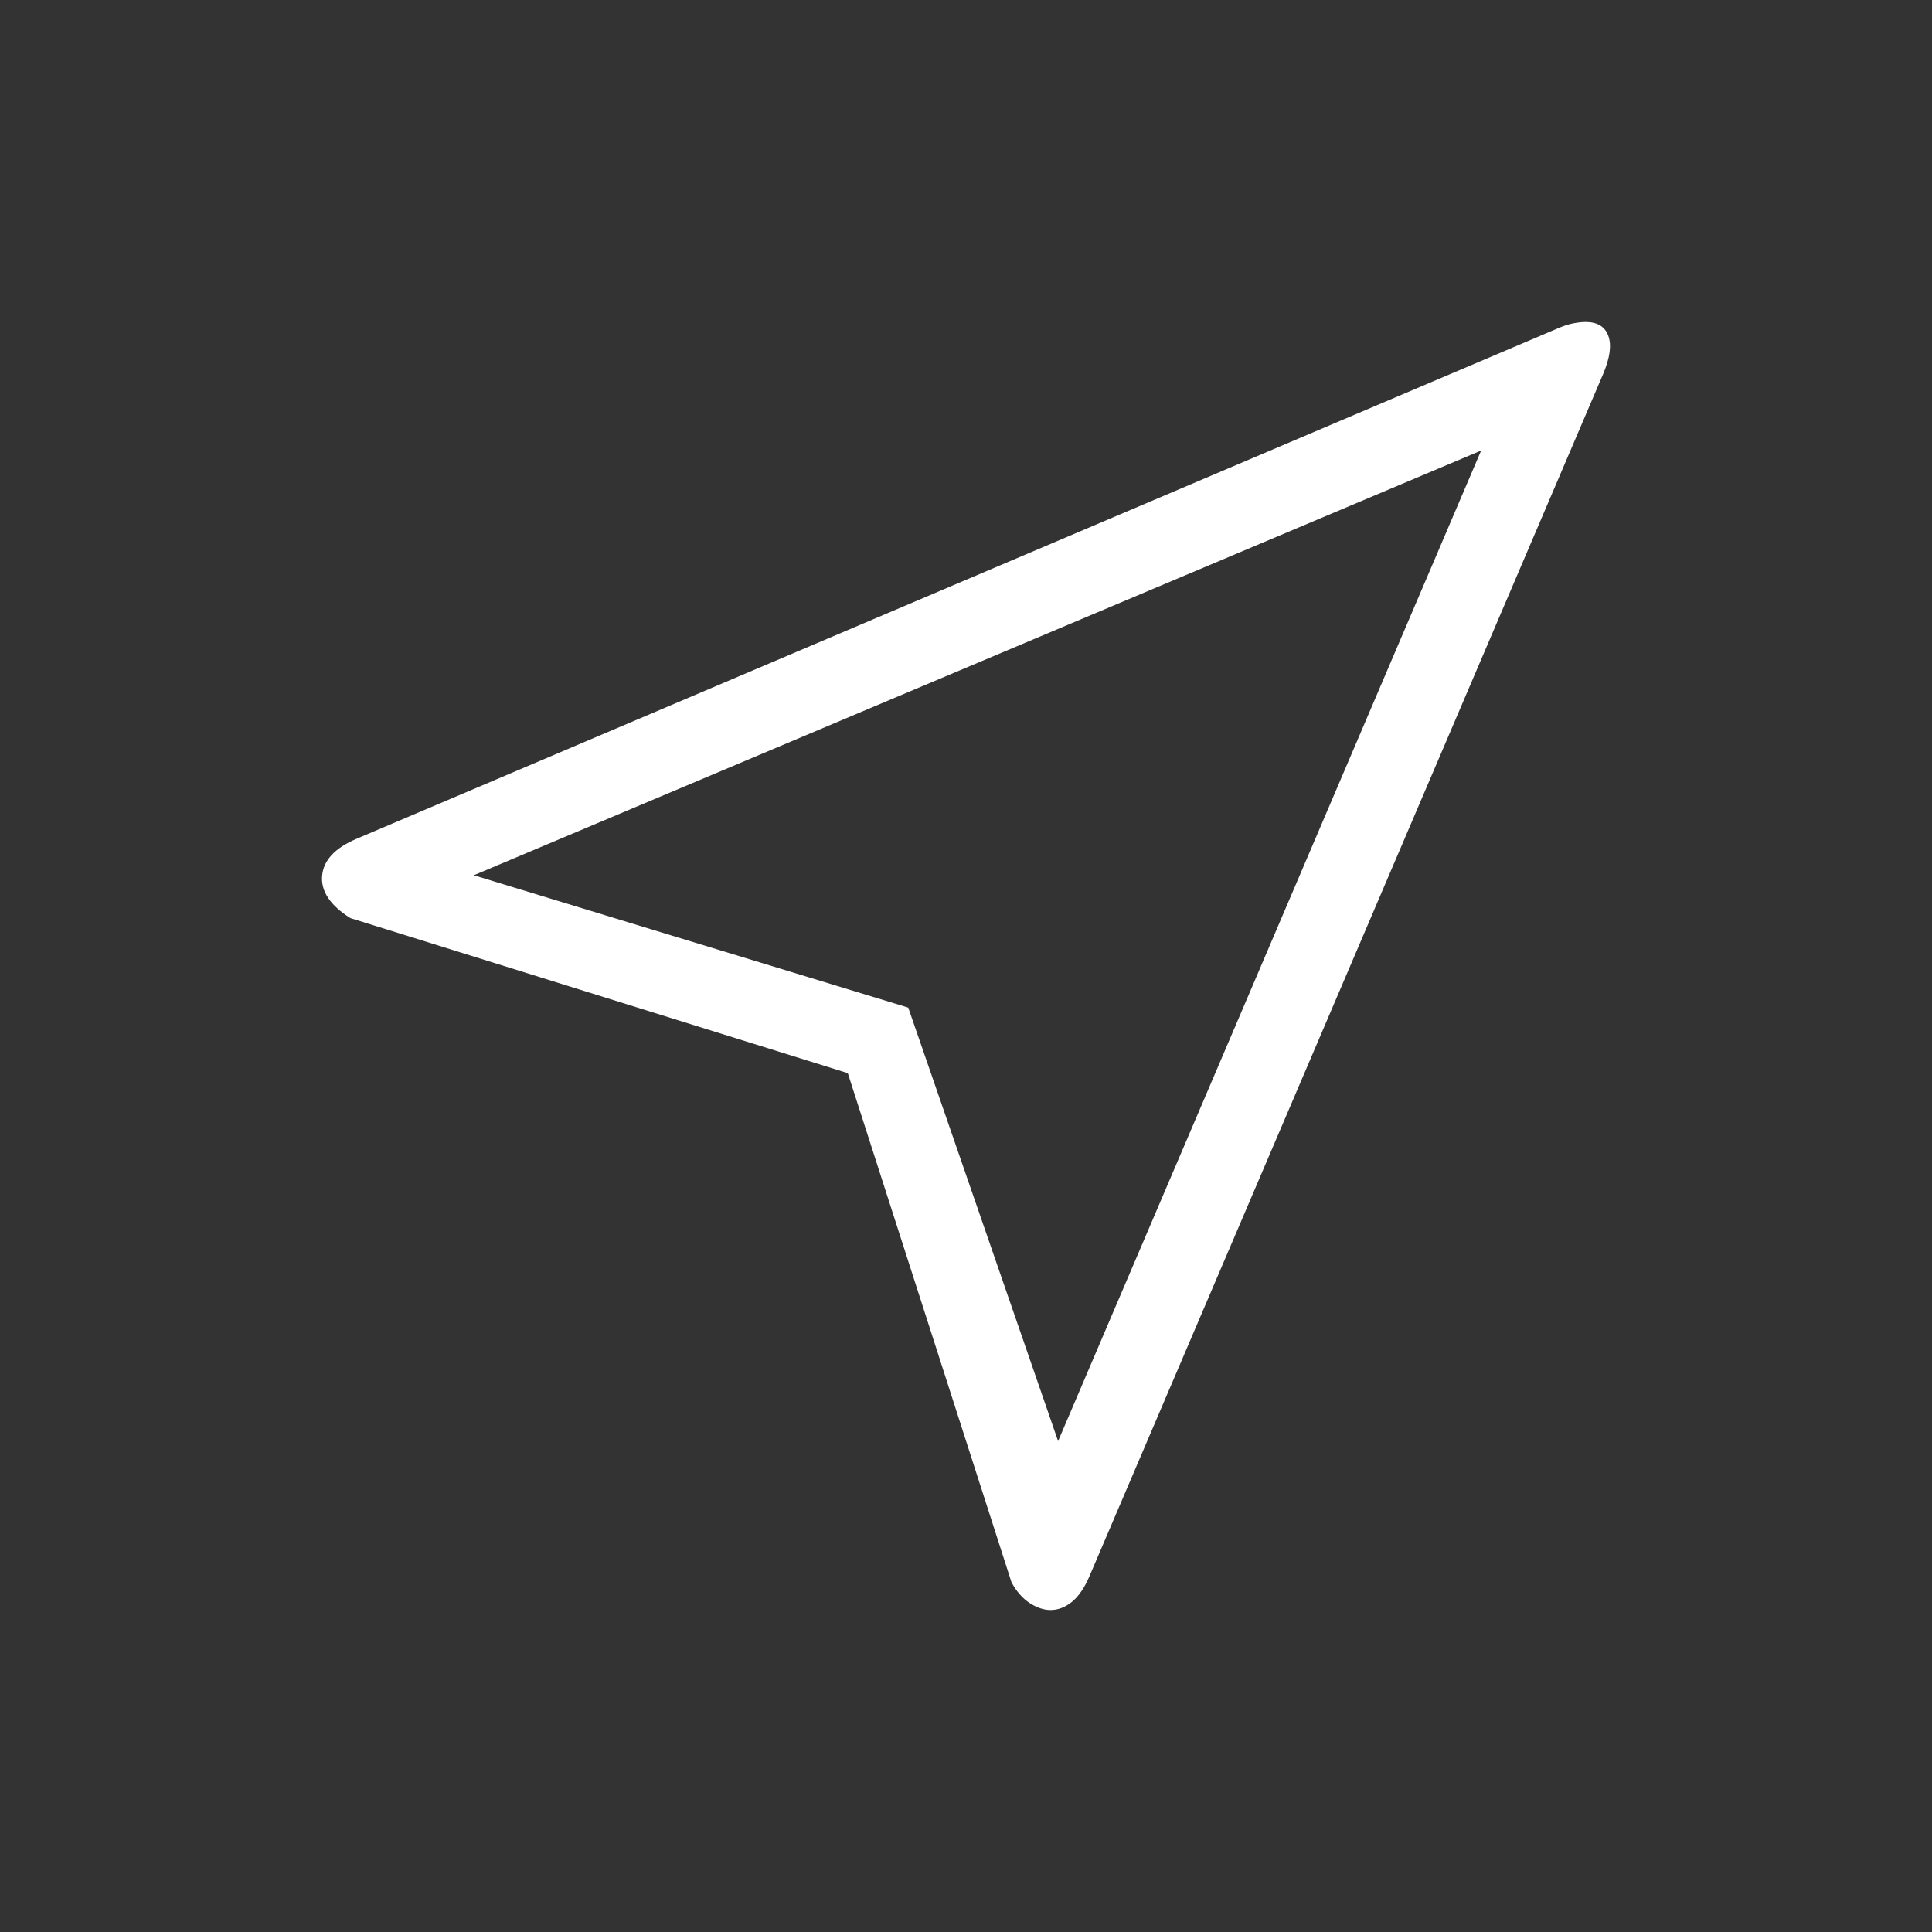 <?xml version="1.0" encoding="UTF-8"?>
<svg xmlns="http://www.w3.org/2000/svg" width="60" height="60" viewBox="0 0 60 60">
  <rect x="0" y="0" width="60" height="60" fill="#333333" stroke="none"/>
  <path fill="#FFF" d="M32.625,50 C32.86,50 33.081,49.915 33.29,49.746 C33.498,49.576 33.681,49.309 33.837,48.943 L49.791,11.605 C50,11.109 50.052,10.718 49.948,10.431 C49.844,10.144 49.609,10 49.244,10 C49.14,10 49.016,10.013 48.873,10.039 C48.729,10.065 48.566,10.117 48.384,10.196 L11.079,26.047 C10.401,26.334 10.043,26.719 10.003,27.202 C9.964,27.684 10.258,28.121 10.883,28.513 L26.329,33.327 L31.413,49.139 C31.569,49.426 31.758,49.641 31.98,49.785 C32.201,49.928 32.416,50 32.625,50 Z M32.86,44.755 L28.206,31.292 L14.715,27.182 L45.998,13.992 L32.86,44.755 Z"/>
</svg>
